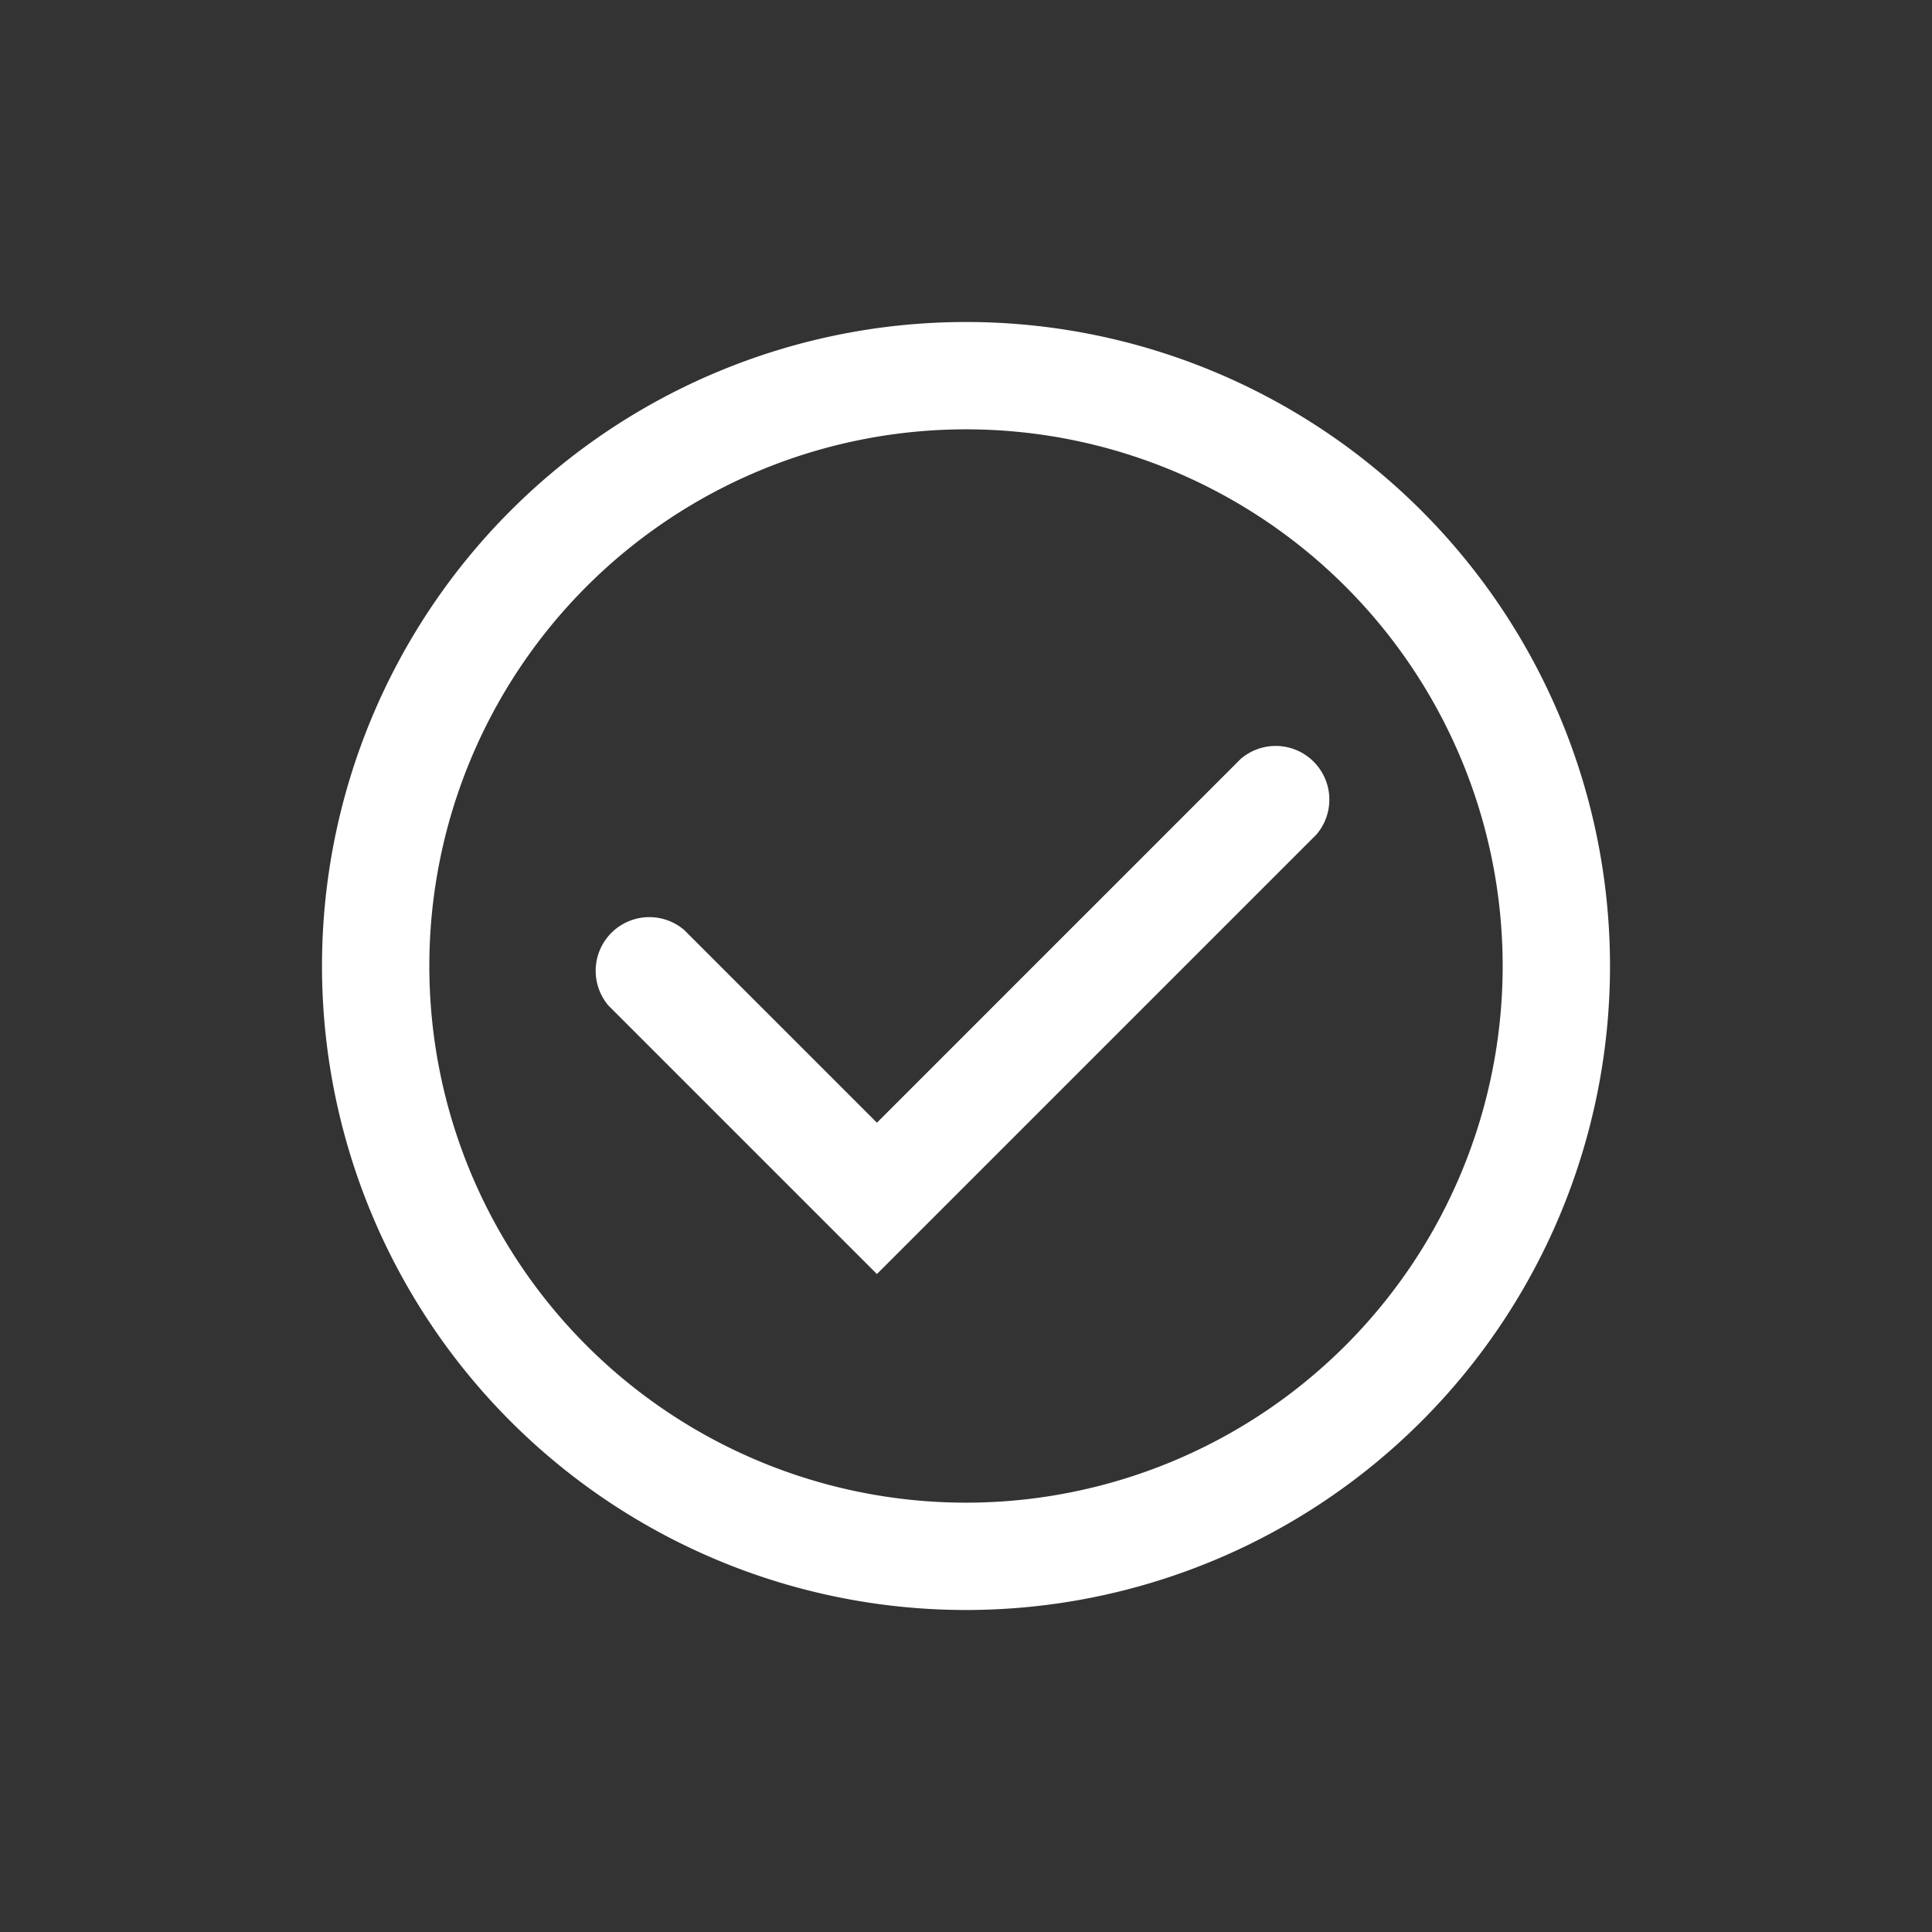 <?xml version="1.0" encoding="UTF-8"?>
<svg width="36" height="36" version="1.1" viewBox="0 0 36 36" xmlns="http://www.w3.org/2000/svg"><rect x="0" y="0" width="36" height="36" fill="#333333" stroke="none"/><title>check-circle-line</title><path class="clr-i-outline clr-i-outline-path-1" d="M18,6A12,12,0,1,0,30,18,12,12,0,0,0,18,6Zm0,22A10,10,0,1,1,28,18,10,10,0,0,1,18,28Z" fill="#fff"/><path class="clr-i-outline clr-i-outline-path-2" d="m16.34 23.74-5-5a1 1 0 0 1 1.41-1.41l3.59 3.59 6.78-6.78a1 1 0 0 1 1.41 1.41z" fill="#fff"/><rect width="36" height="36" fill-opacity="0"/></svg>
